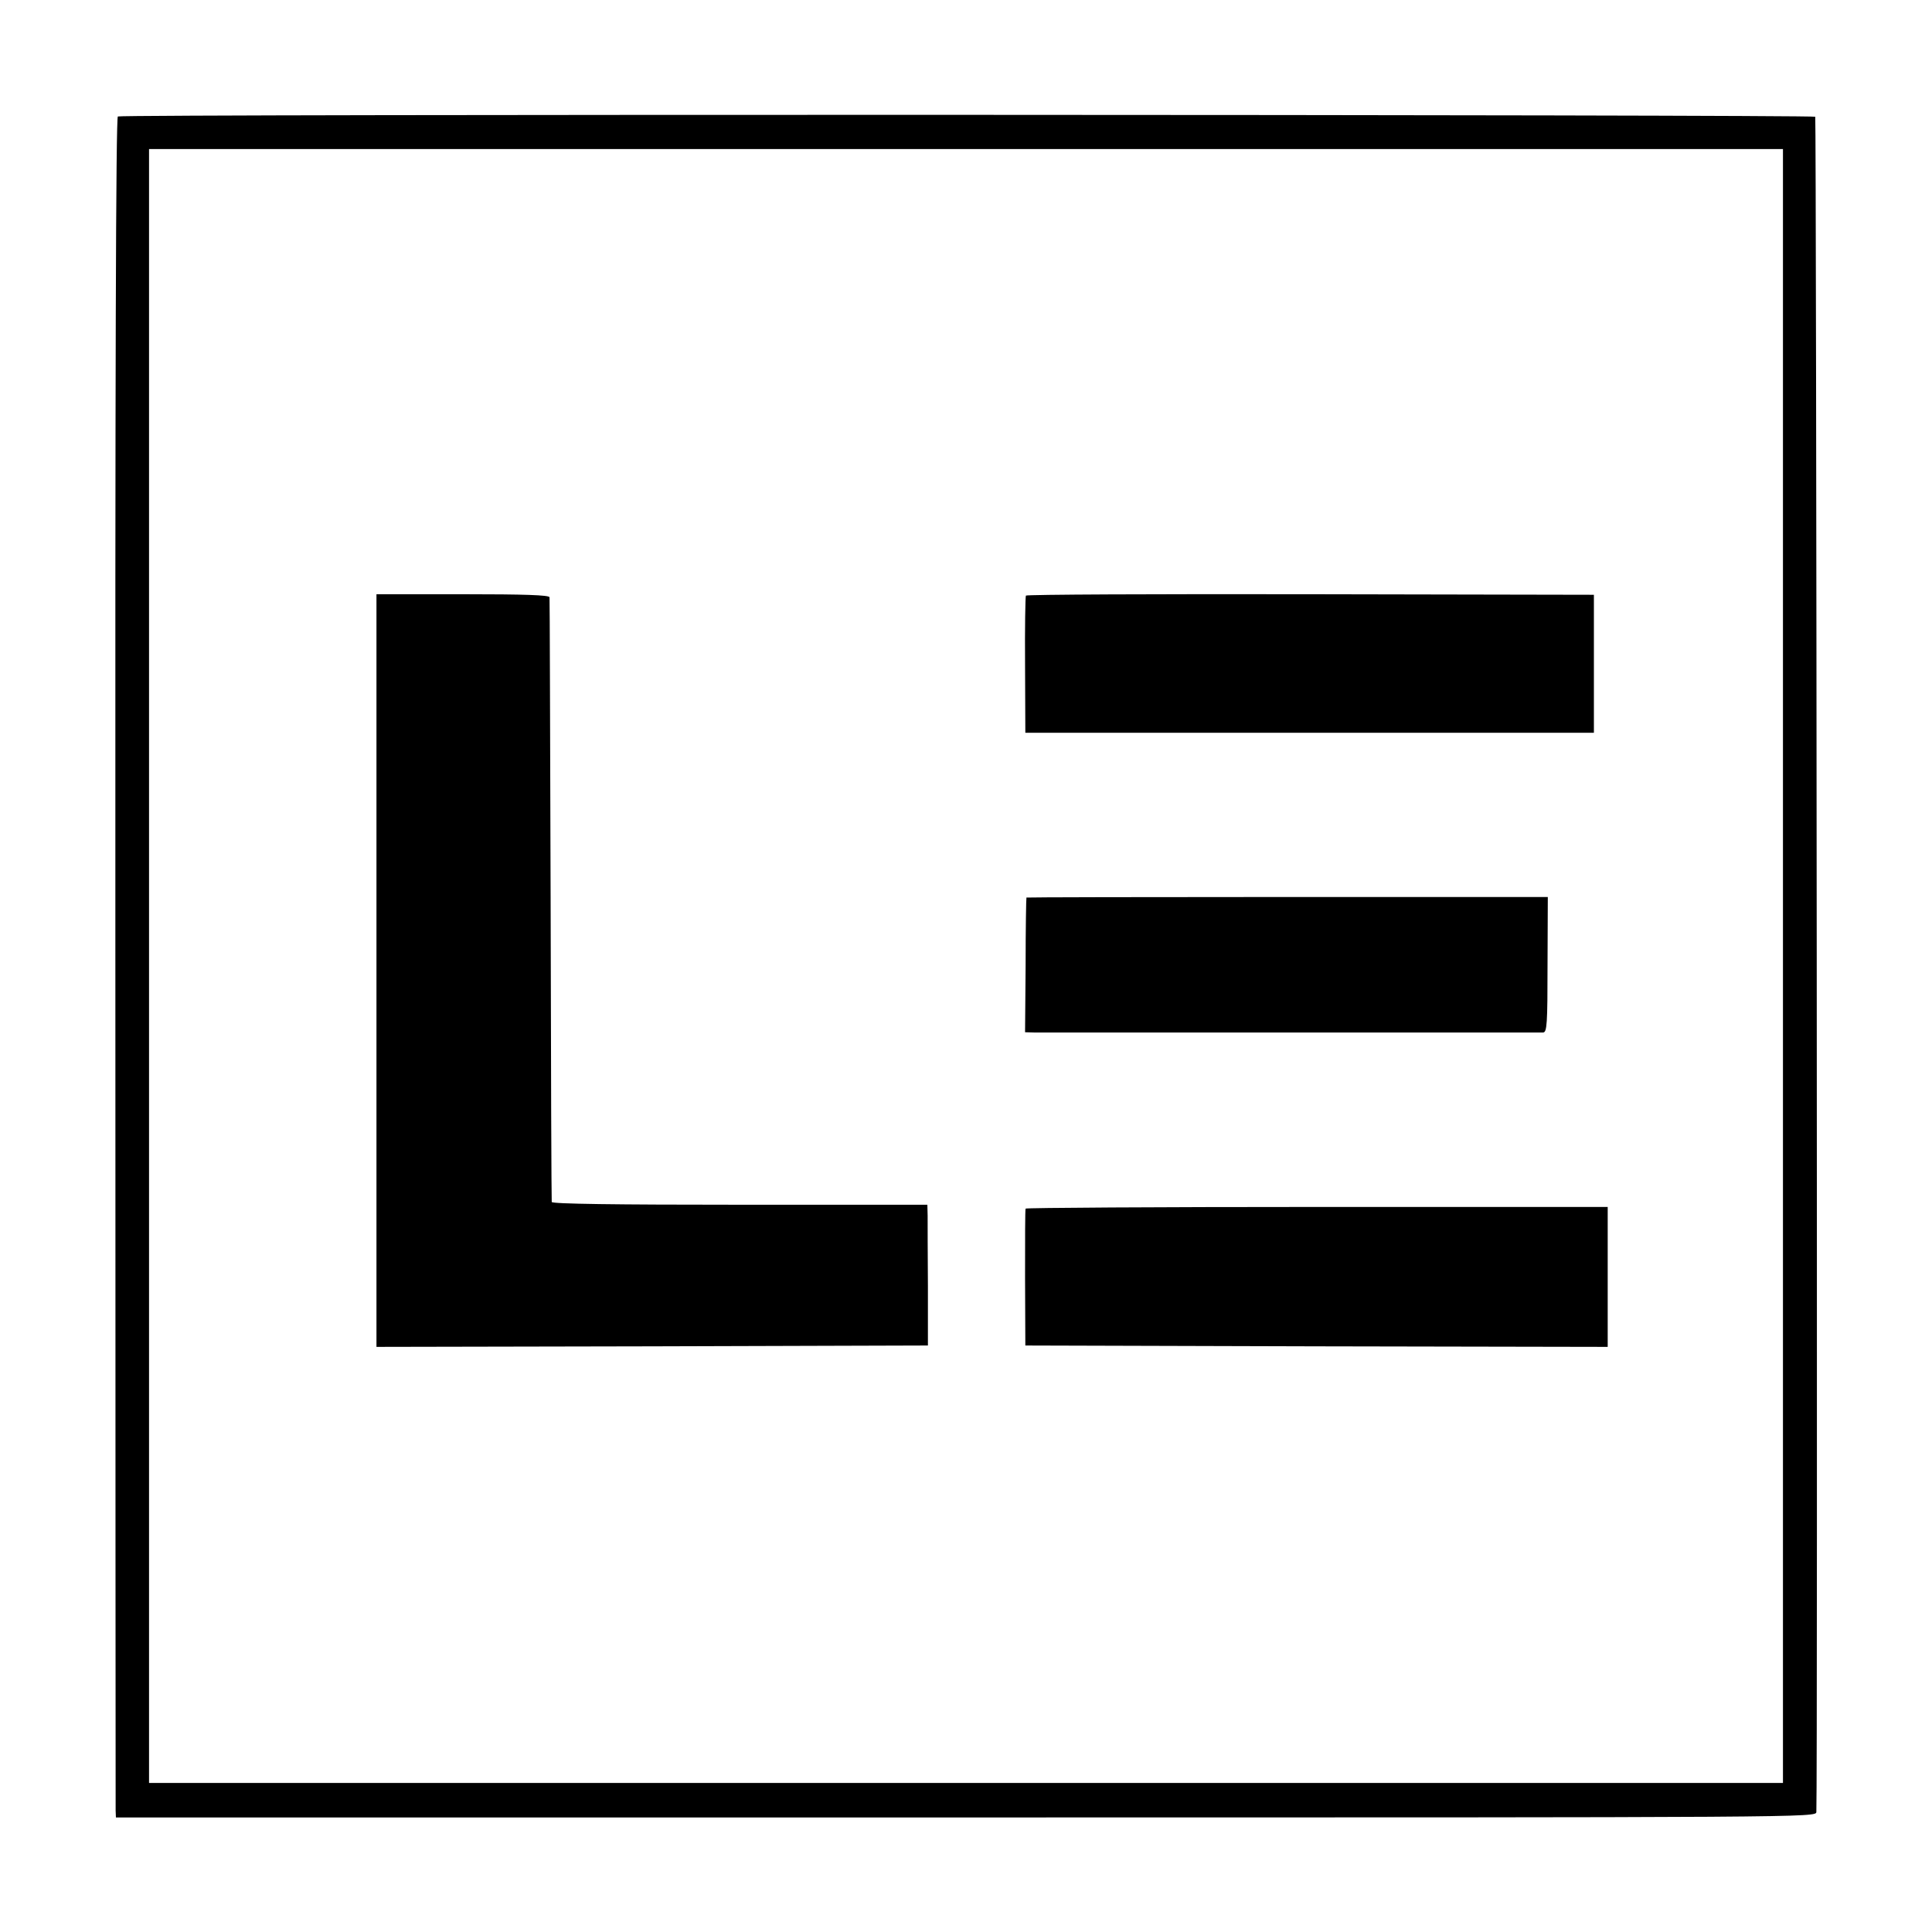 <?xml version="1.0" standalone="no"?>
<!DOCTYPE svg PUBLIC "-//W3C//DTD SVG 20010904//EN"
 "http://www.w3.org/TR/2001/REC-SVG-20010904/DTD/svg10.dtd">
<svg version="1.0" xmlns="http://www.w3.org/2000/svg"
 width="700pt" height="700pt" viewBox="0 0 700 700"
 preserveAspectRatio="xMidYMid meet">
<g transform="translate(0,700) scale(0.1,-0.1)"
fill="#000000" stroke="none">
<path d="M427 6578 c-7 -4 -10 -902 -9 -3060 0 -1679 1 -3064 1 -3078 l1 -25
3080 0 c3073 0 3080 0 3081 20 5 120 0 6137 -4 6142 -9 8 -6136 10 -6150 1z
m6033 -3078 l0 -2960 -2960 0 -2960 0 0 2960 0 2960 2960 0 2960 0 0 -2960z"/>
<path d="M1364 3483 l0 -1363 999 2 999 3 0 215 c-1 118 -1 233 -1 255 l-1 40
-680 0 c-448 0 -680 3 -681 10 -1 5 -3 498 -4 1095 -2 597 -3 1090 -4 1096 -1
8 -91 11 -314 11 l-313 0 0 -1364z"/>
<path d="M3717 4842 c-2 -4 -4 -117 -3 -252 l1 -245 1030 0 1030 0 0 250 0
250 -1027 2 c-565 1 -1029 -1 -1031 -5z"/>
<path d="M3719 3748 c-1 -2 -3 -112 -3 -245 l-2 -243 35 -1 c46 0 1821 0 1842
0 14 1 16 30 16 246 l1 245 -944 0 c-519 0 -945 -1 -945 -2z"/>
<path d="M3716 2621 c-2 -3 -2 -116 -2 -251 l1 -245 1055 -3 1055 -2 0 253 0
254 -1053 0 c-579 0 -1054 -3 -1056 -6z"/>
</g>
</svg>
